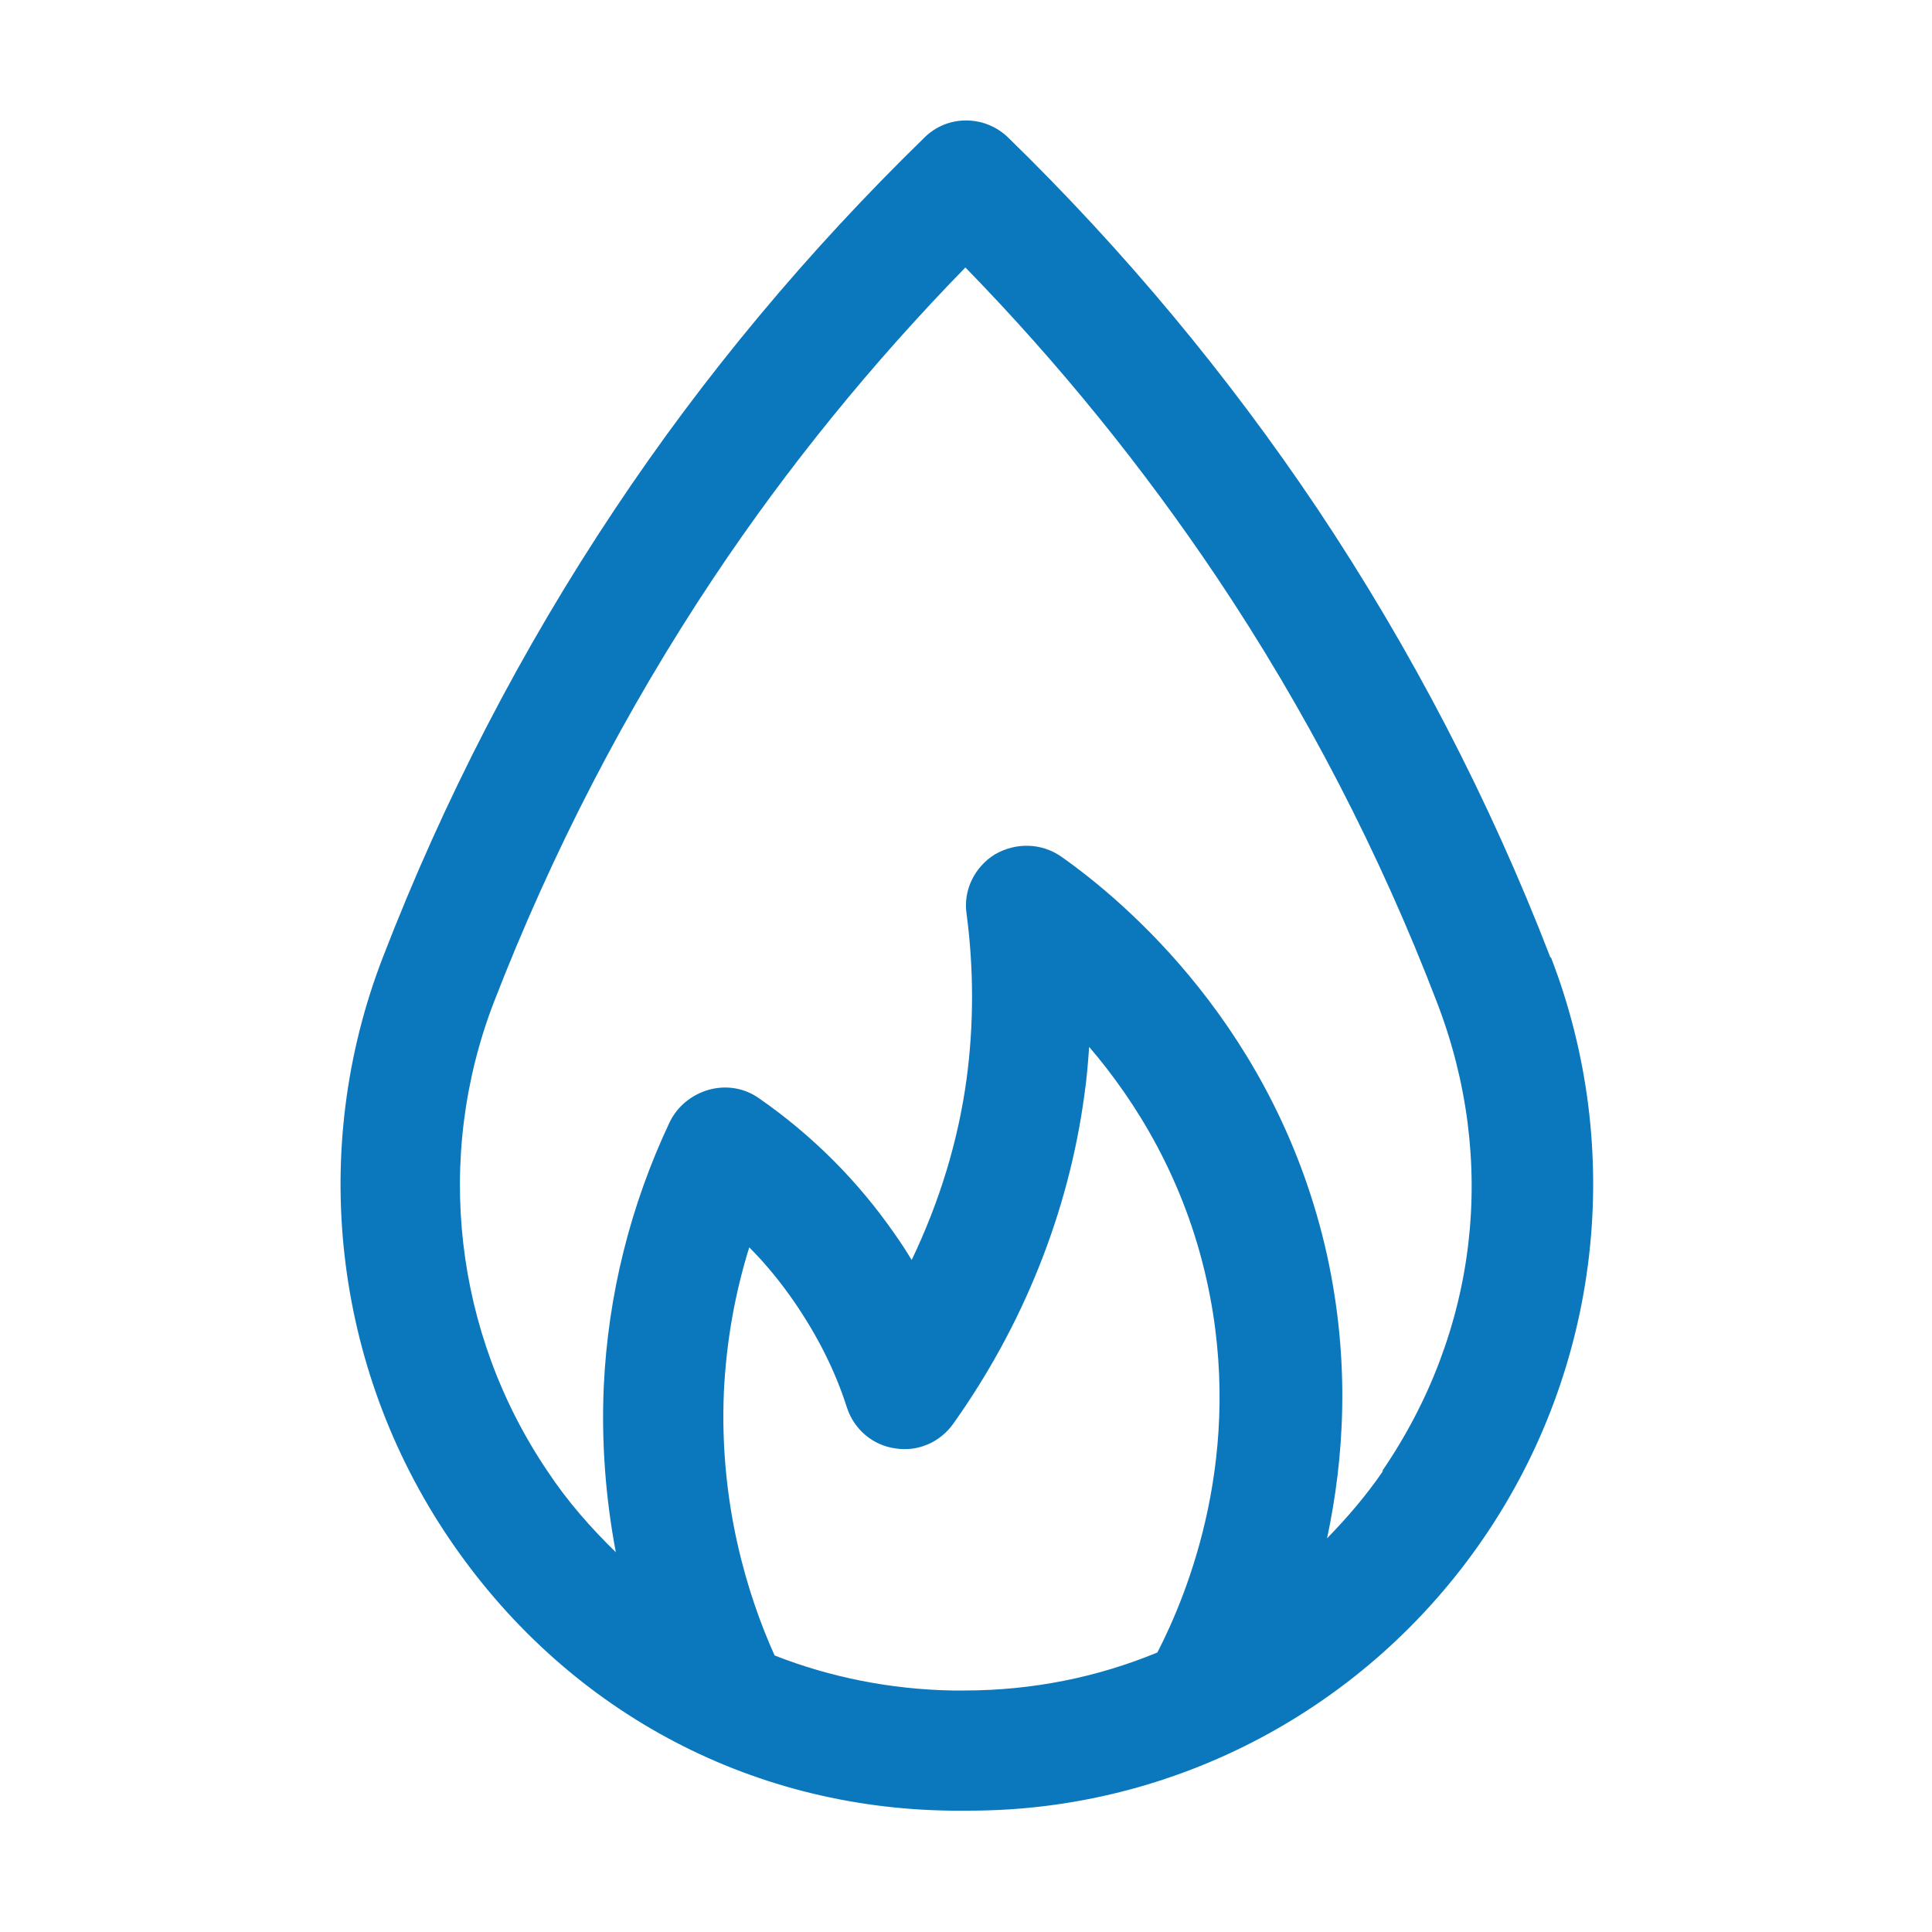 <?xml version="1.0" encoding="UTF-8"?>
<svg id="fire" xmlns="http://www.w3.org/2000/svg" viewBox="0 0 32 32">
  <defs>
    <style>
      .cls-1 {
        fill: #0b77bd;
      }
    </style>
  </defs>
  <path class="cls-1" d="M25.68,15.86c-1.01-2.62-2.31-5.11-3.85-7.42-1.48-2.21-3.21-4.29-5.13-6.16-.39-.38-1.01-.38-1.39,0-1.93,1.88-3.66,3.95-5.13,6.16-1.54,2.31-2.83,4.8-3.84,7.42-1.23,3.18-.82,6.78,1.09,9.61,1.91,2.83,4.94,4.48,8.32,4.52h.31c3.4,0,6.58-1.69,8.51-4.51,1.94-2.83,2.35-6.43,1.12-9.62ZM16,28h-.23c-1.03-.02-2.02-.22-2.94-.58-.45-1-.92-2.52-.84-4.37.04-.82.18-1.62.42-2.39.28.28.53.59.75.91.37.54.67,1.12.87,1.75.12.36.43.62.8.67.37.06.74-.1.96-.41,1.16-1.63,1.91-3.51,2.17-5.44.04-.27.06-.53.08-.8.78.91,1.58,2.2,1.95,3.88.63,2.85-.31,5.16-.82,6.15-.99.41-2.07.63-3.2.63ZM22.91,24.36c-.28.41-.59.77-.93,1.12.28-1.31.39-2.91,0-4.69-.83-3.74-3.35-5.86-4.4-6.6-.33-.23-.75-.24-1.1-.04-.34.21-.53.6-.47.99.12.91.12,1.83,0,2.73-.14,1.03-.45,2.04-.91,3-.09-.15-.18-.29-.28-.43-.61-.88-1.37-1.64-2.25-2.25-.24-.17-.54-.22-.83-.14-.28.08-.52.27-.65.54-.65,1.38-1.02,2.86-1.09,4.38-.04.92.03,1.84.2,2.74-.41-.4-.8-.84-1.13-1.34-1.55-2.29-1.88-5.2-.89-7.77.96-2.48,2.18-4.84,3.64-7.03,1.22-1.83,2.62-3.55,4.17-5.14,1.55,1.59,2.95,3.32,4.17,5.14,1.46,2.18,2.69,4.55,3.64,7.03,1.01,2.62.68,5.45-.91,7.77Z"/>
</svg>